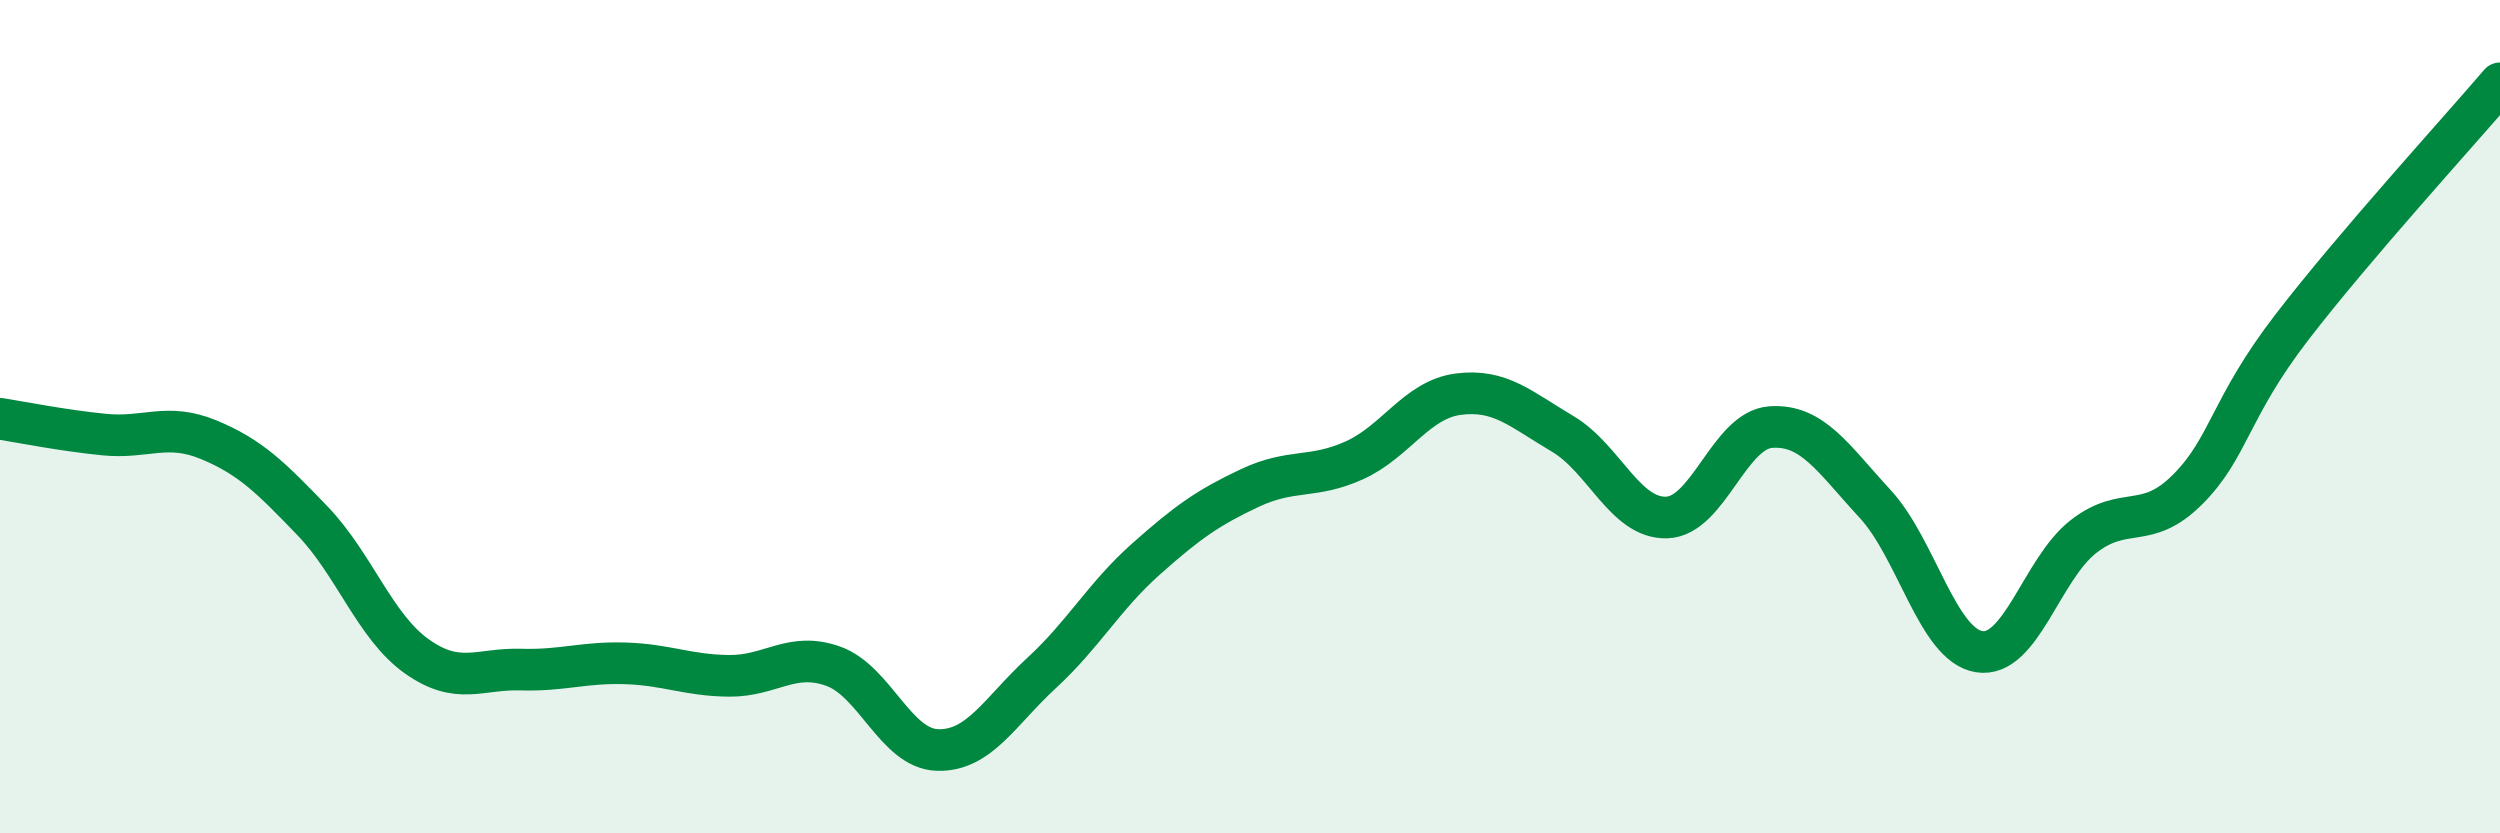 
    <svg width="60" height="20" viewBox="0 0 60 20" xmlns="http://www.w3.org/2000/svg">
      <path
        d="M 0,10.05 C 0.5,10.13 1.5,10.33 2.5,10.43 C 3.5,10.53 4,10.14 5,10.55 C 6,10.96 6.5,11.46 7.5,12.5 C 8.5,13.54 9,15.04 10,15.75 C 11,16.46 11.5,16.04 12.5,16.07 C 13.5,16.1 14,15.89 15,15.92 C 16,15.95 16.5,16.21 17.5,16.22 C 18.5,16.23 19,15.63 20,15.99 C 21,16.35 21.5,17.97 22.5,18 C 23.5,18.03 24,17.07 25,16.15 C 26,15.23 26.5,14.31 27.5,13.42 C 28.5,12.53 29,12.18 30,11.71 C 31,11.24 31.5,11.5 32.5,11.05 C 33.5,10.6 34,9.59 35,9.46 C 36,9.33 36.5,9.82 37.5,10.41 C 38.5,11 39,12.45 40,12.42 C 41,12.39 41.5,10.32 42.5,10.25 C 43.5,10.18 44,11.01 45,12.09 C 46,13.17 46.5,15.48 47.5,15.64 C 48.5,15.8 49,13.66 50,12.88 C 51,12.1 51.5,12.75 52.5,11.75 C 53.5,10.75 53.5,9.81 55,7.86 C 56.5,5.91 59,3.17 60,2L60 20L0 20Z"
        fill="#008740"
        opacity="0.1"
        stroke-linecap="round"
        stroke-linejoin="round"
      />
      <path
        d="M 0,10.05 C 0.5,10.13 1.5,10.33 2.5,10.43 C 3.5,10.53 4,10.14 5,10.55 C 6,10.96 6.5,11.46 7.5,12.5 C 8.5,13.54 9,15.04 10,15.75 C 11,16.46 11.5,16.04 12.5,16.07 C 13.5,16.1 14,15.89 15,15.92 C 16,15.95 16.5,16.21 17.5,16.22 C 18.5,16.23 19,15.63 20,15.99 C 21,16.35 21.5,17.97 22.5,18 C 23.5,18.03 24,17.07 25,16.15 C 26,15.23 26.5,14.31 27.5,13.42 C 28.5,12.53 29,12.18 30,11.71 C 31,11.24 31.5,11.5 32.5,11.05 C 33.5,10.6 34,9.59 35,9.46 C 36,9.33 36.5,9.82 37.5,10.41 C 38.5,11 39,12.45 40,12.42 C 41,12.39 41.5,10.32 42.5,10.25 C 43.5,10.18 44,11.01 45,12.09 C 46,13.17 46.5,15.48 47.5,15.64 C 48.5,15.8 49,13.66 50,12.88 C 51,12.1 51.5,12.75 52.5,11.75 C 53.5,10.75 53.5,9.81 55,7.86 C 56.5,5.91 59,3.17 60,2"
        stroke="#008740"
        stroke-width="1"
        fill="none"
        stroke-linecap="round"
        stroke-linejoin="round"
      />
    </svg>
  